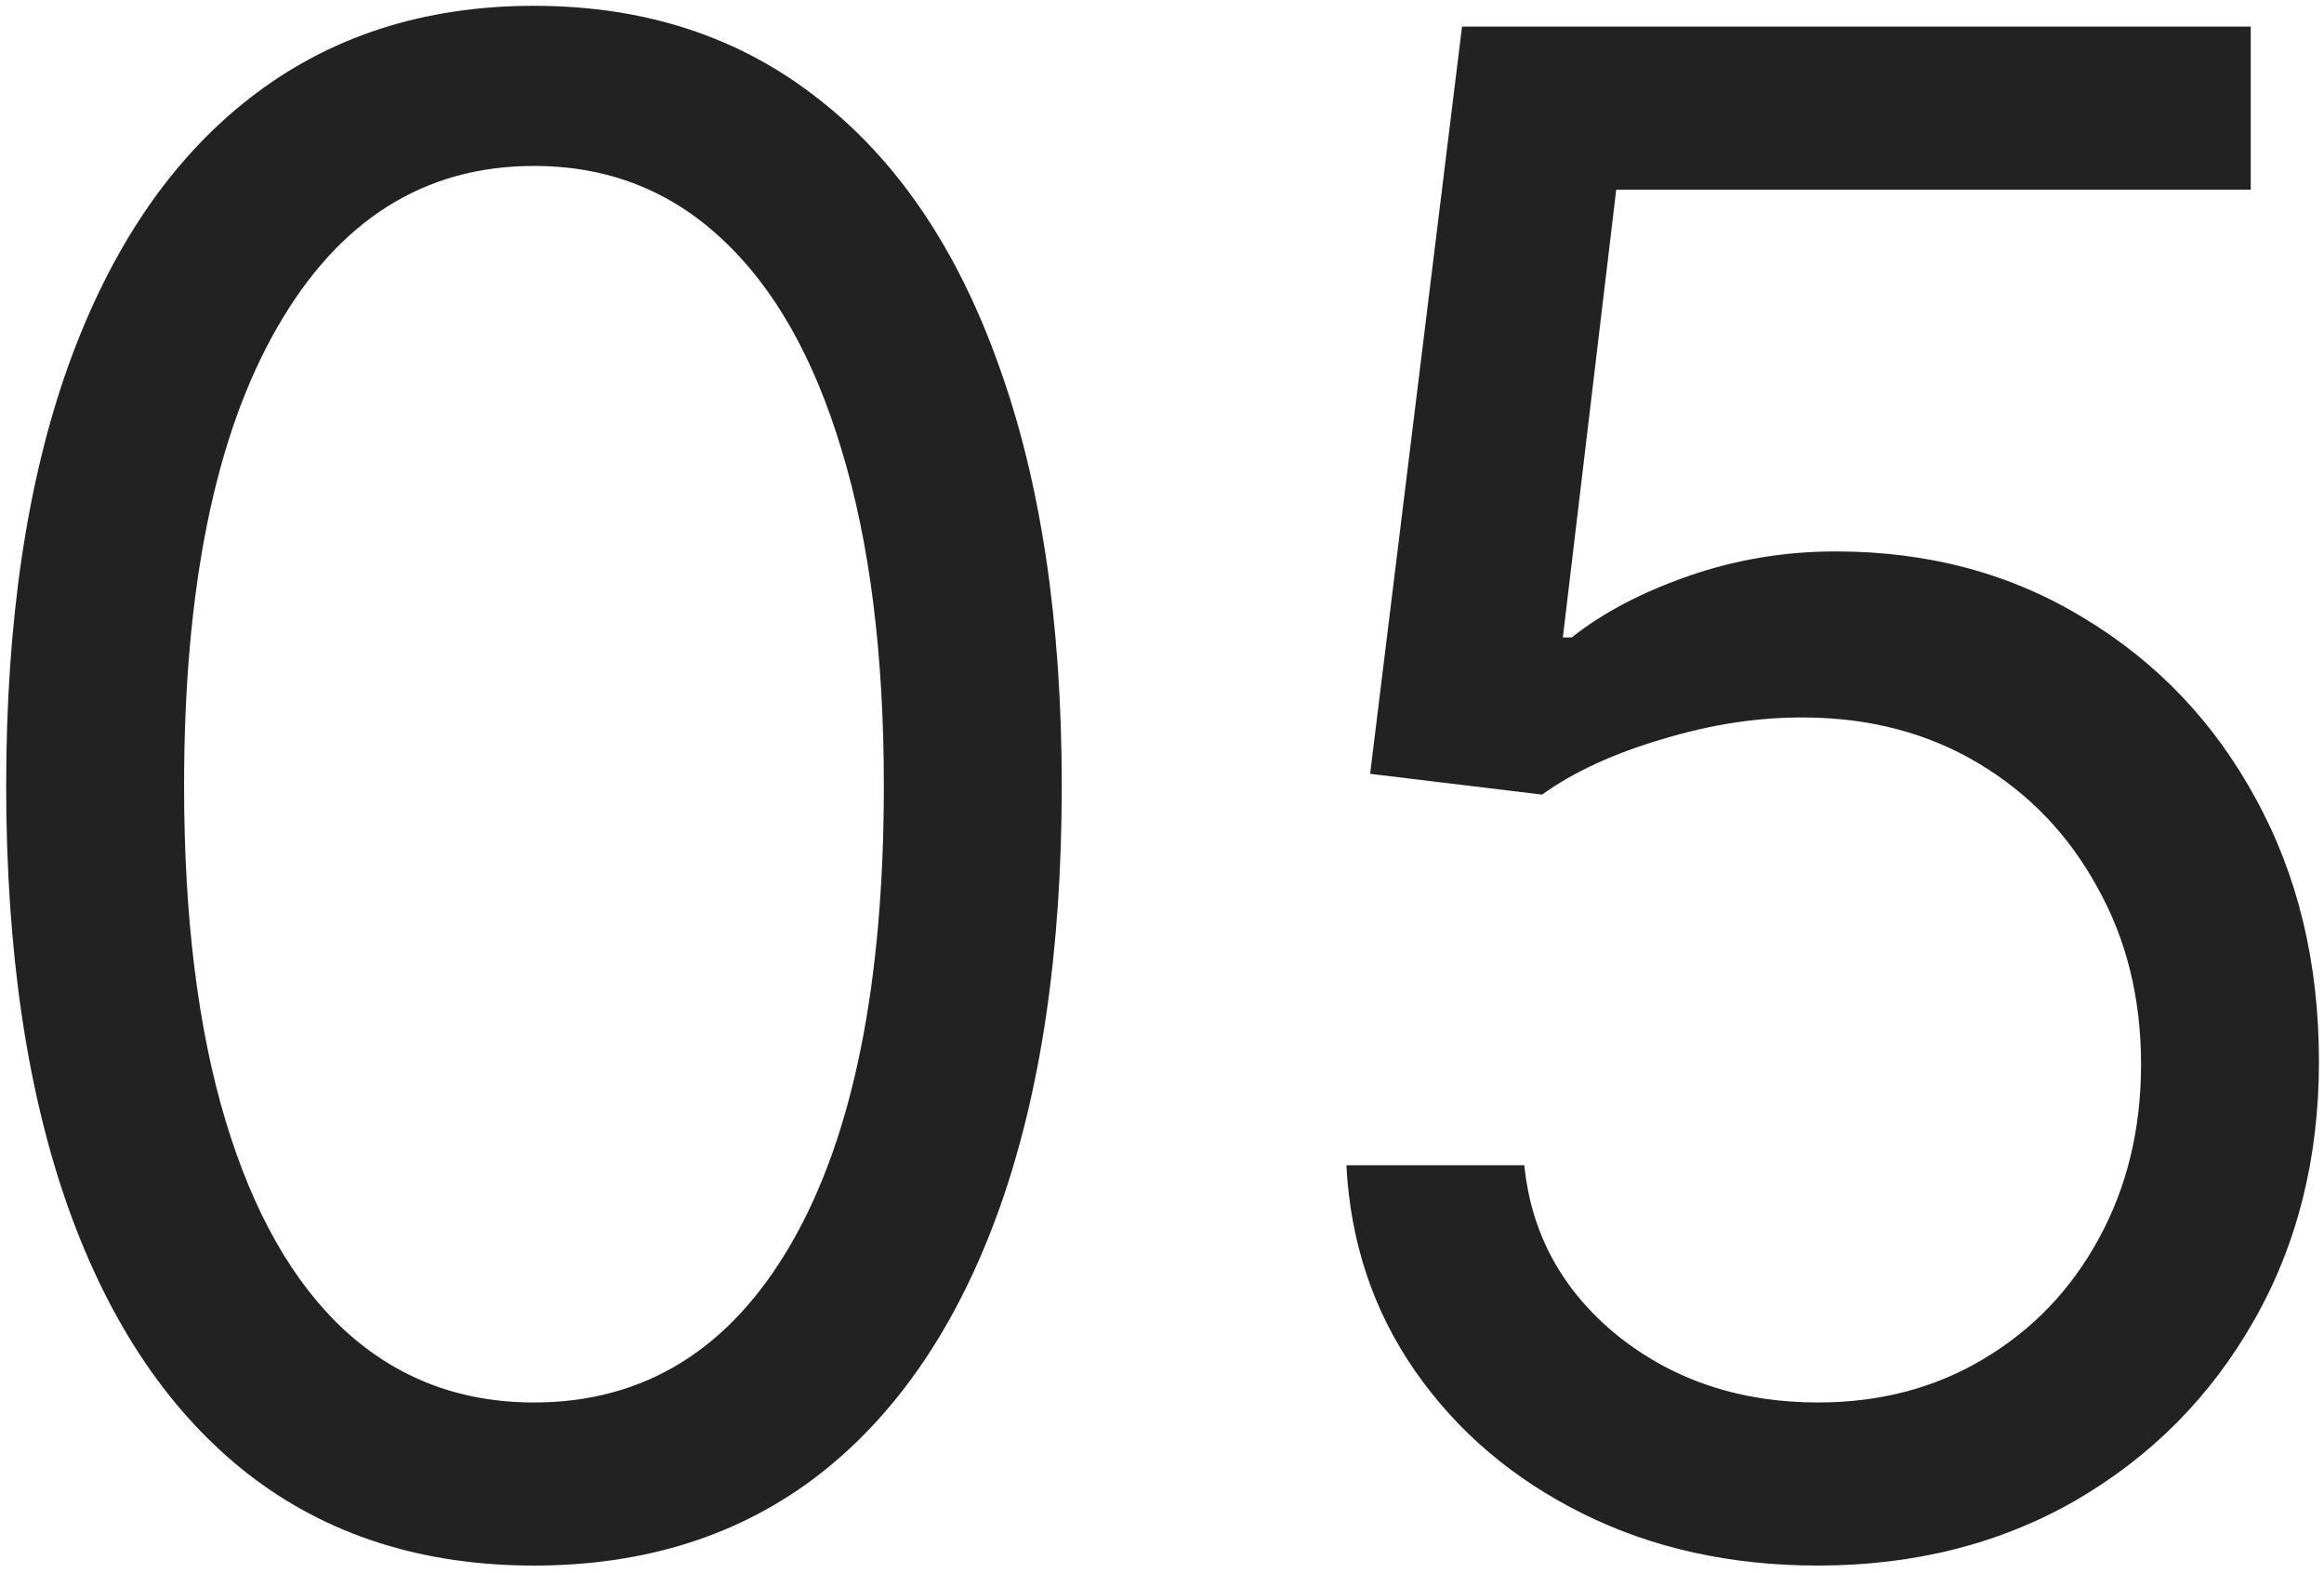<svg width="167" height="113" viewBox="0 0 167 113" fill="none" xmlns="http://www.w3.org/2000/svg">
<path d="M38.37 112.491C30.345 112.491 23.509 110.308 17.862 105.94C12.216 101.536 7.901 95.162 4.918 86.817C1.935 78.436 0.444 68.315 0.444 56.455C0.444 44.665 1.935 34.597 4.918 26.252C7.937 17.871 12.269 11.479 17.916 7.076C23.597 2.637 30.416 0.418 38.37 0.418C46.325 0.418 53.125 2.637 58.771 7.076C64.453 11.479 68.786 17.871 71.769 26.252C74.787 34.597 76.296 44.665 76.296 56.455C76.296 68.315 74.805 78.436 71.822 86.817C68.839 95.162 64.524 101.536 58.878 105.94C53.232 110.308 46.396 112.491 38.37 112.491ZM38.37 100.773C46.325 100.773 52.504 96.938 56.907 89.267C61.31 81.597 63.512 70.659 63.512 56.455C63.512 47.008 62.5 38.965 60.476 32.325C58.487 25.684 55.611 20.624 51.847 17.143C48.118 13.663 43.626 11.923 38.37 11.923C30.487 11.923 24.325 15.812 19.887 23.589C15.447 31.33 13.228 42.285 13.228 56.455C13.228 65.901 14.222 73.926 16.211 80.531C18.2 87.136 21.058 92.161 24.787 95.606C28.551 99.05 33.079 100.773 38.37 100.773ZM130.629 112.491C124.379 112.491 118.75 111.249 113.743 108.763C108.736 106.277 104.723 102.868 101.705 98.535C98.686 94.203 97.035 89.267 96.751 83.727H109.535C110.032 88.663 112.269 92.747 116.247 95.979C120.259 99.175 125.053 100.773 130.629 100.773C135.103 100.773 139.08 99.725 142.56 97.63C146.076 95.535 148.828 92.658 150.817 89.001C152.841 85.308 153.853 81.135 153.853 76.483C153.853 71.724 152.805 67.481 150.71 63.752C148.651 59.988 145.81 57.023 142.188 54.856C138.565 52.69 134.428 51.59 129.776 51.554C126.438 51.519 123.011 52.033 119.496 53.099C115.98 54.129 113.086 55.46 110.813 57.094L98.455 55.602L105.06 1.909H161.737V13.628H116.14L112.305 45.801H112.944C115.181 44.026 117.987 42.552 121.36 41.38C124.734 40.208 128.249 39.622 131.907 39.622C138.583 39.622 144.531 41.22 149.752 44.416C155.007 47.577 159.127 51.909 162.109 57.413C165.128 62.918 166.637 69.203 166.637 76.27C166.637 83.23 165.075 89.445 161.95 94.913C158.86 100.347 154.599 104.643 149.166 107.804C143.732 110.929 137.553 112.491 130.629 112.491Z" fill="#222222"/>
</svg>
